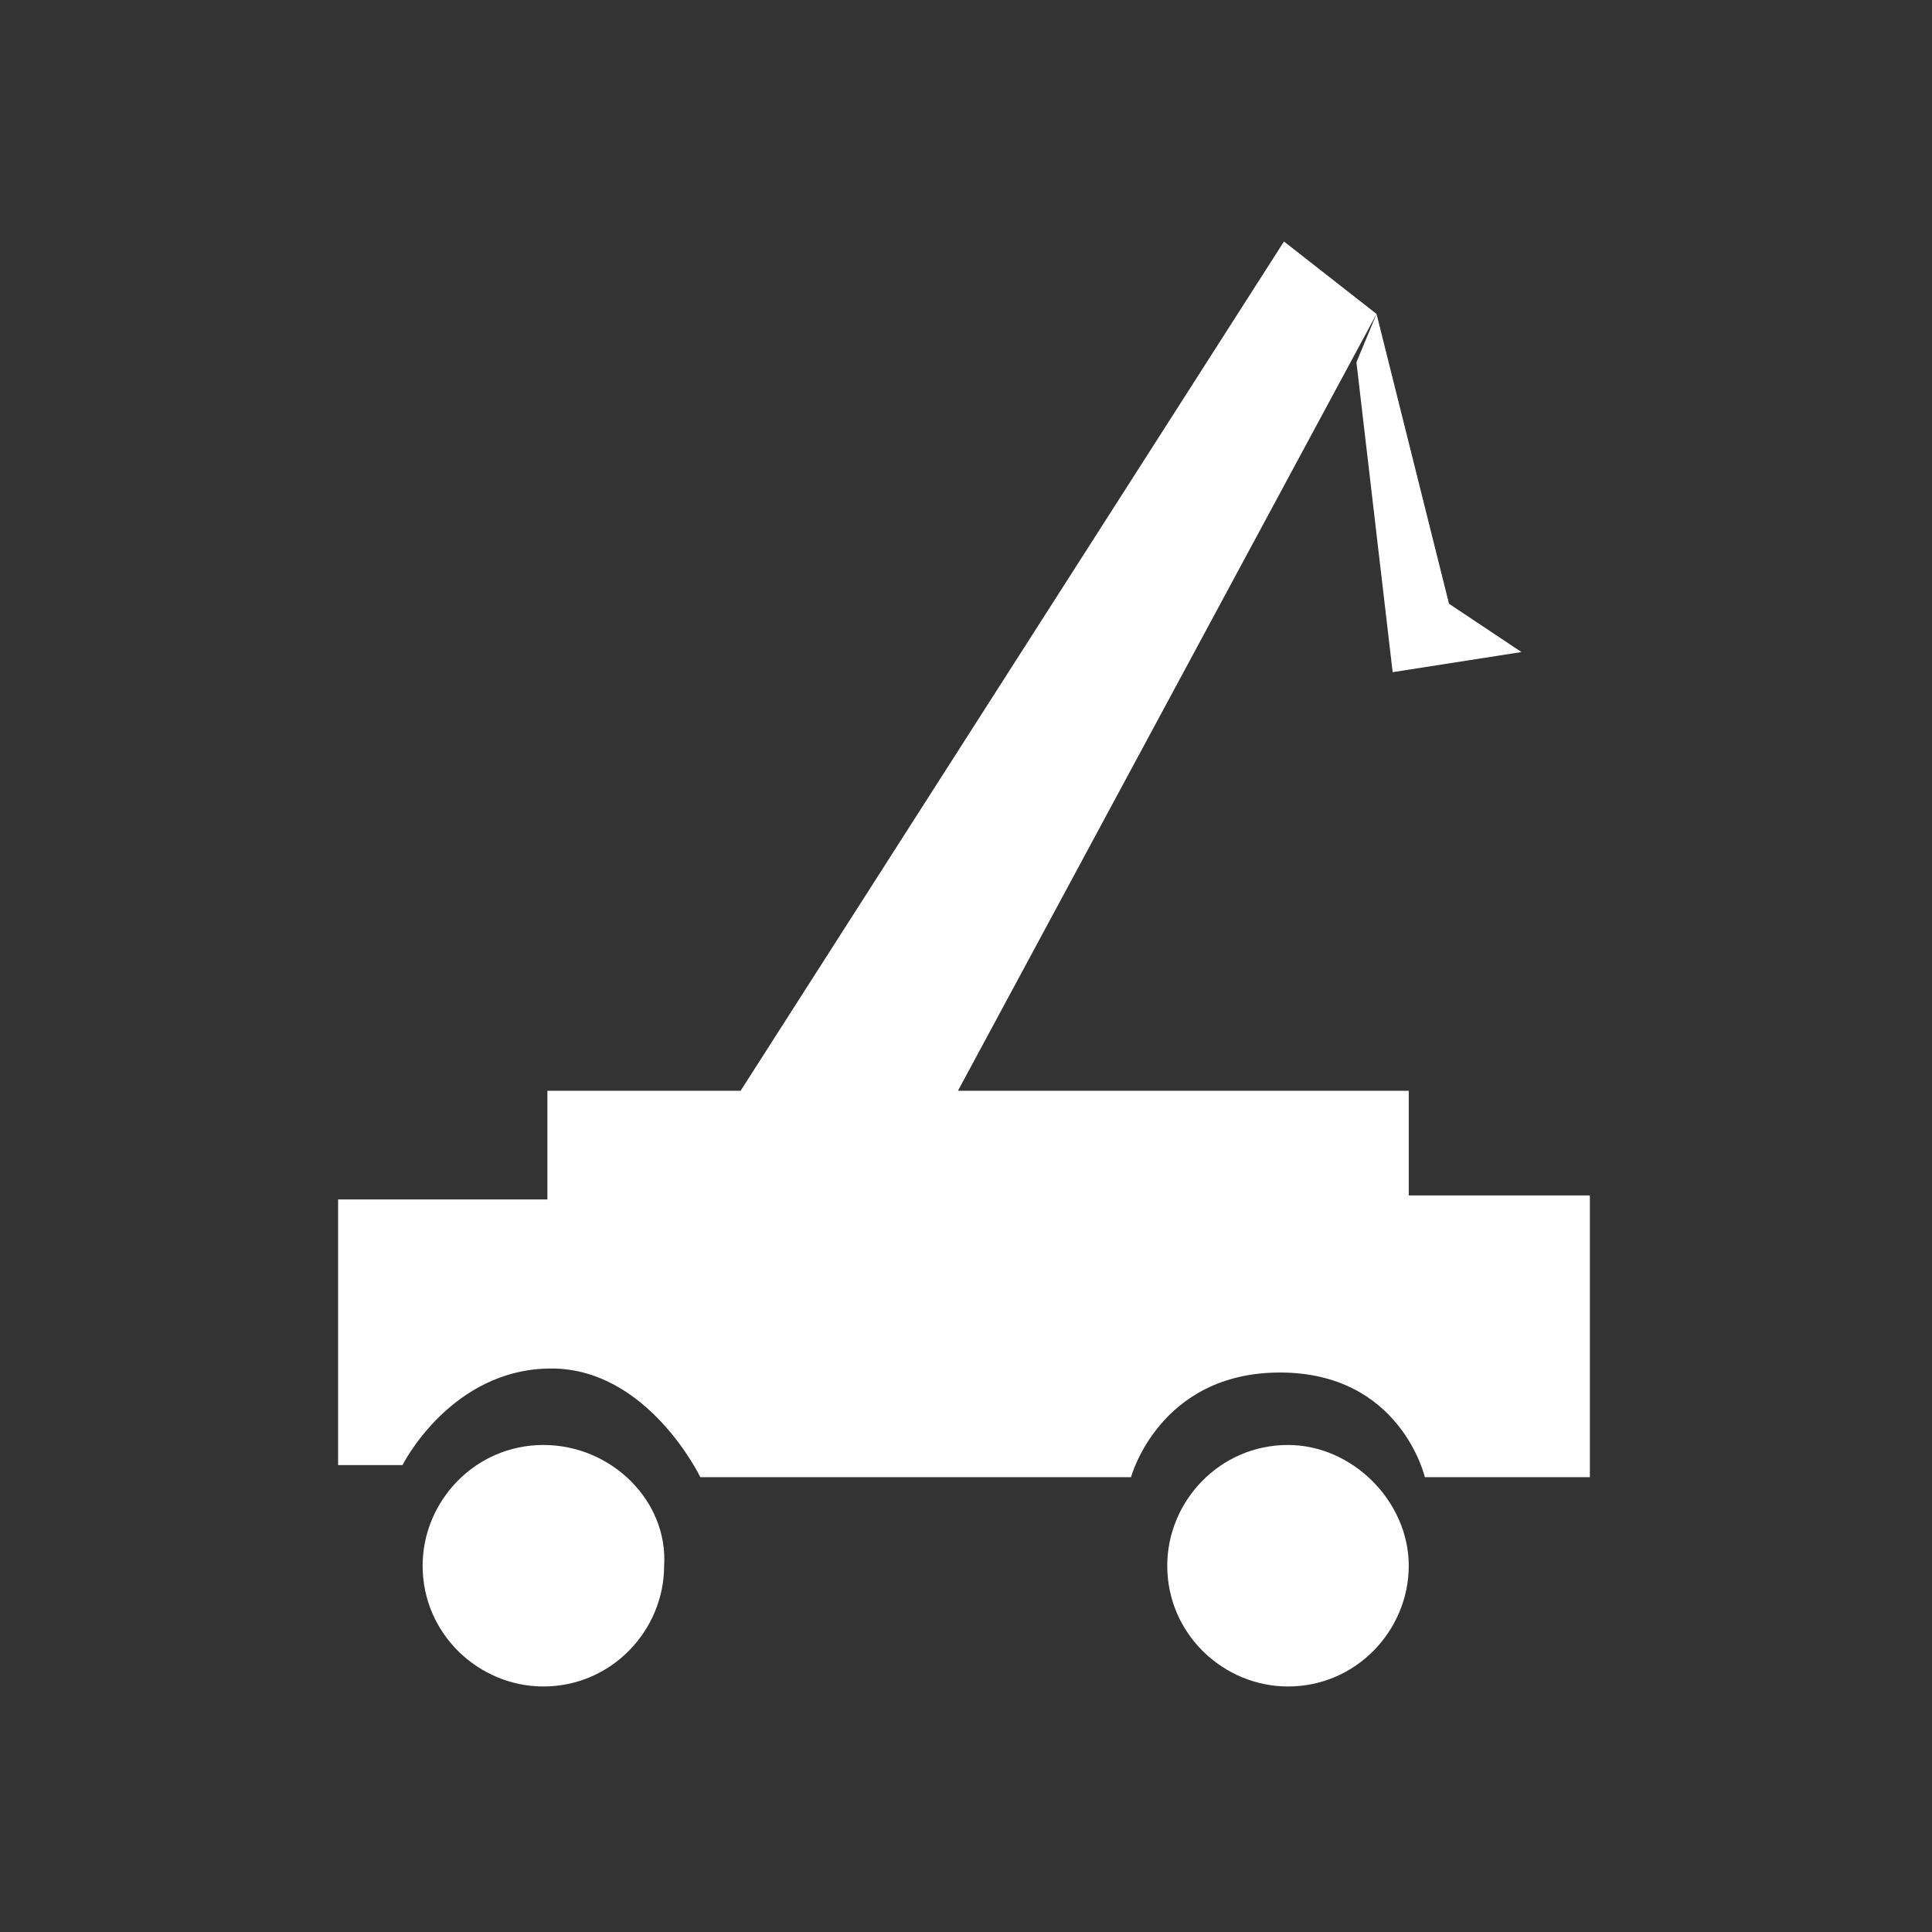 <?xml version="1.0" encoding="utf-8"?>
<!-- Generator: Adobe Illustrator 28.1.0, SVG Export Plug-In . SVG Version: 6.00 Build 0)  -->
<svg version="1.1" id="Laag_1" xmlns="http://www.w3.org/2000/svg" xmlns:xlink="http://www.w3.org/1999/xlink" x="0px" y="0px"
	 viewBox="0 0 48 48" style="enable-background:new 0 0 48 48;" xml:space="preserve">
<rect x="0" y="0" width="48" height="48" fill="#333333" stroke="none"/>
<style type="text/css">
	.st0{fill:#FFFFFF;}
</style>
<g>
	<path class="st0" d="M13.5,35.9c-1.7,0-3,1.4-3,3c0,1.7,1.4,3,3,3c1.7,0,3-1.4,3-3C16.6,37.3,15.2,35.9,13.5,35.9z"/>
	<path class="st0" d="M32,35.9c-1.7,0-3,1.4-3,3c0,1.7,1.4,3,3,3c1.7,0,3-1.4,3-3C35,37.3,33.6,35.9,32,35.9z"/>
	<path class="st0" d="M35,29.8v-2.7H23.8L34.2,7.8L31.9,6L18.4,27.1h-4.8v2.7H8.4v6.6H10c0,0,1.2-2.4,3.7-2.4c2.4,0,3.7,2.7,3.7,2.7
		h10.7c0,0,0.7-2.6,3.7-2.6s3.6,2.6,3.6,2.6h4.1v-7H35z"/>
	<polygon class="st0" points="34.6,16.7 37.8,16.2 36,15 34.2,7.8 33.7,9 	"/>
</g>
</svg>
